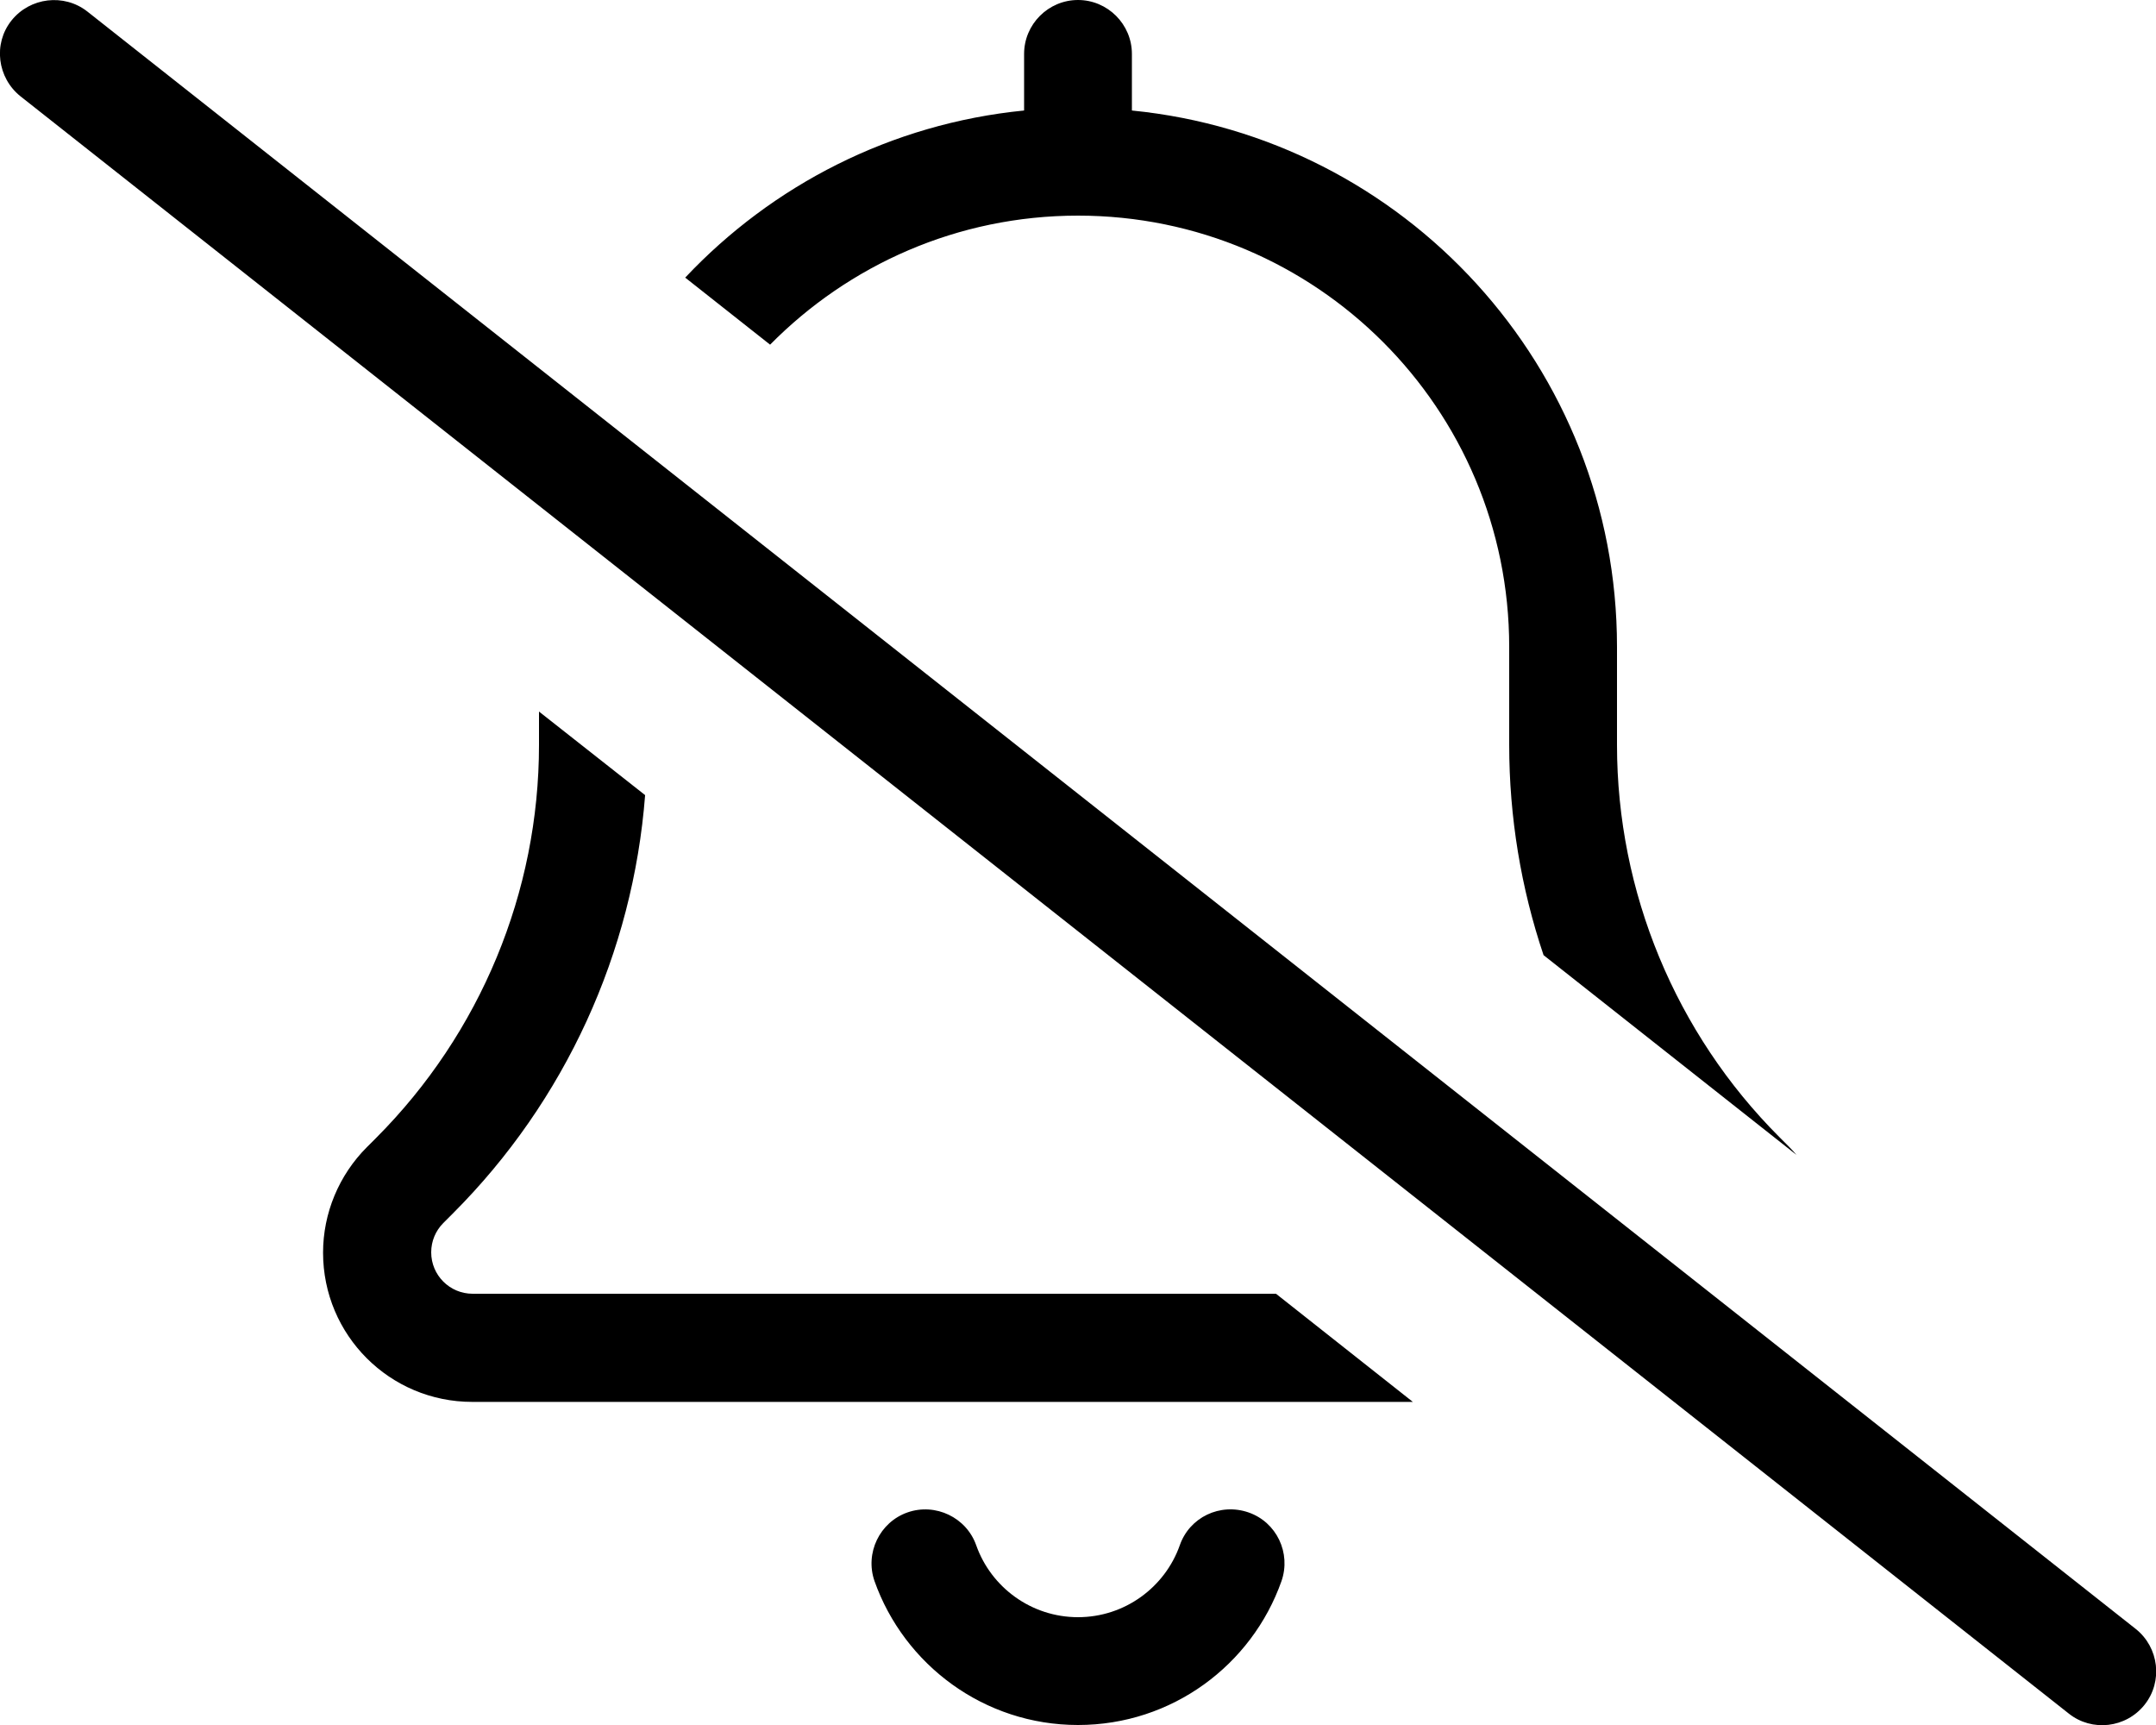 <svg xmlns="http://www.w3.org/2000/svg" viewBox="0 0 640 512"><!--! Font Awesome Pro 6.5.1 by @fontawesome - https://fontawesome.com License - https://fontawesome.com/license (Commercial License) Copyright 2023 Fonticons, Inc. --><path d="M378.8 384H140.3c-6.8 0-12.3-5.5-12.3-12.3c0-3.3 1.3-6.4 3.6-8.7l2.8-2.8c33.4-33.4 53.5-77.5 57.1-124.2L160 211.2v9.9c0 43.7-17.4 85.6-48.3 116.6l-2.8 2.8c-8.3 8.3-13 19.6-13 31.3c0 24.5 19.8 44.3 44.3 44.3H419.4l-40.5-32zM304 32.8C264.5 36.7 229.2 55 203.4 82.4l25.2 19.9C251.9 78.7 284.2 64 320 64c70.7 0 128 57.3 128 128v29.1c0 21.4 3.5 42.5 10.2 62.4l75.1 59.3c-.7-.8-1.5-1.7-2.3-2.5l-2.8-2.8C497.4 306.7 480 264.8 480 221.1V192c0-83-63.1-151.2-144-159.2V16c0-8.8-7.2-16-16-16s-16 7.2-16 16V32.8zM289.8 458.7c-2.9-8.3-12.1-12.7-20.4-9.8s-12.7 12.1-9.8 20.4c8.8 24.8 32.5 42.7 60.4 42.7s51.6-17.8 60.4-42.7c2.9-8.3-1.4-17.5-9.8-20.4s-17.5 1.4-20.4 9.8C345.8 471.1 333.9 480 320 480s-25.8-8.9-30.2-21.3zM25.9 3.4C19-2 8.9-.8 3.4 6.1S-.8 23.1 6.1 28.6l608 480c6.9 5.5 17 4.3 22.5-2.6s4.3-17-2.6-22.5L25.9 3.4z"/></svg>